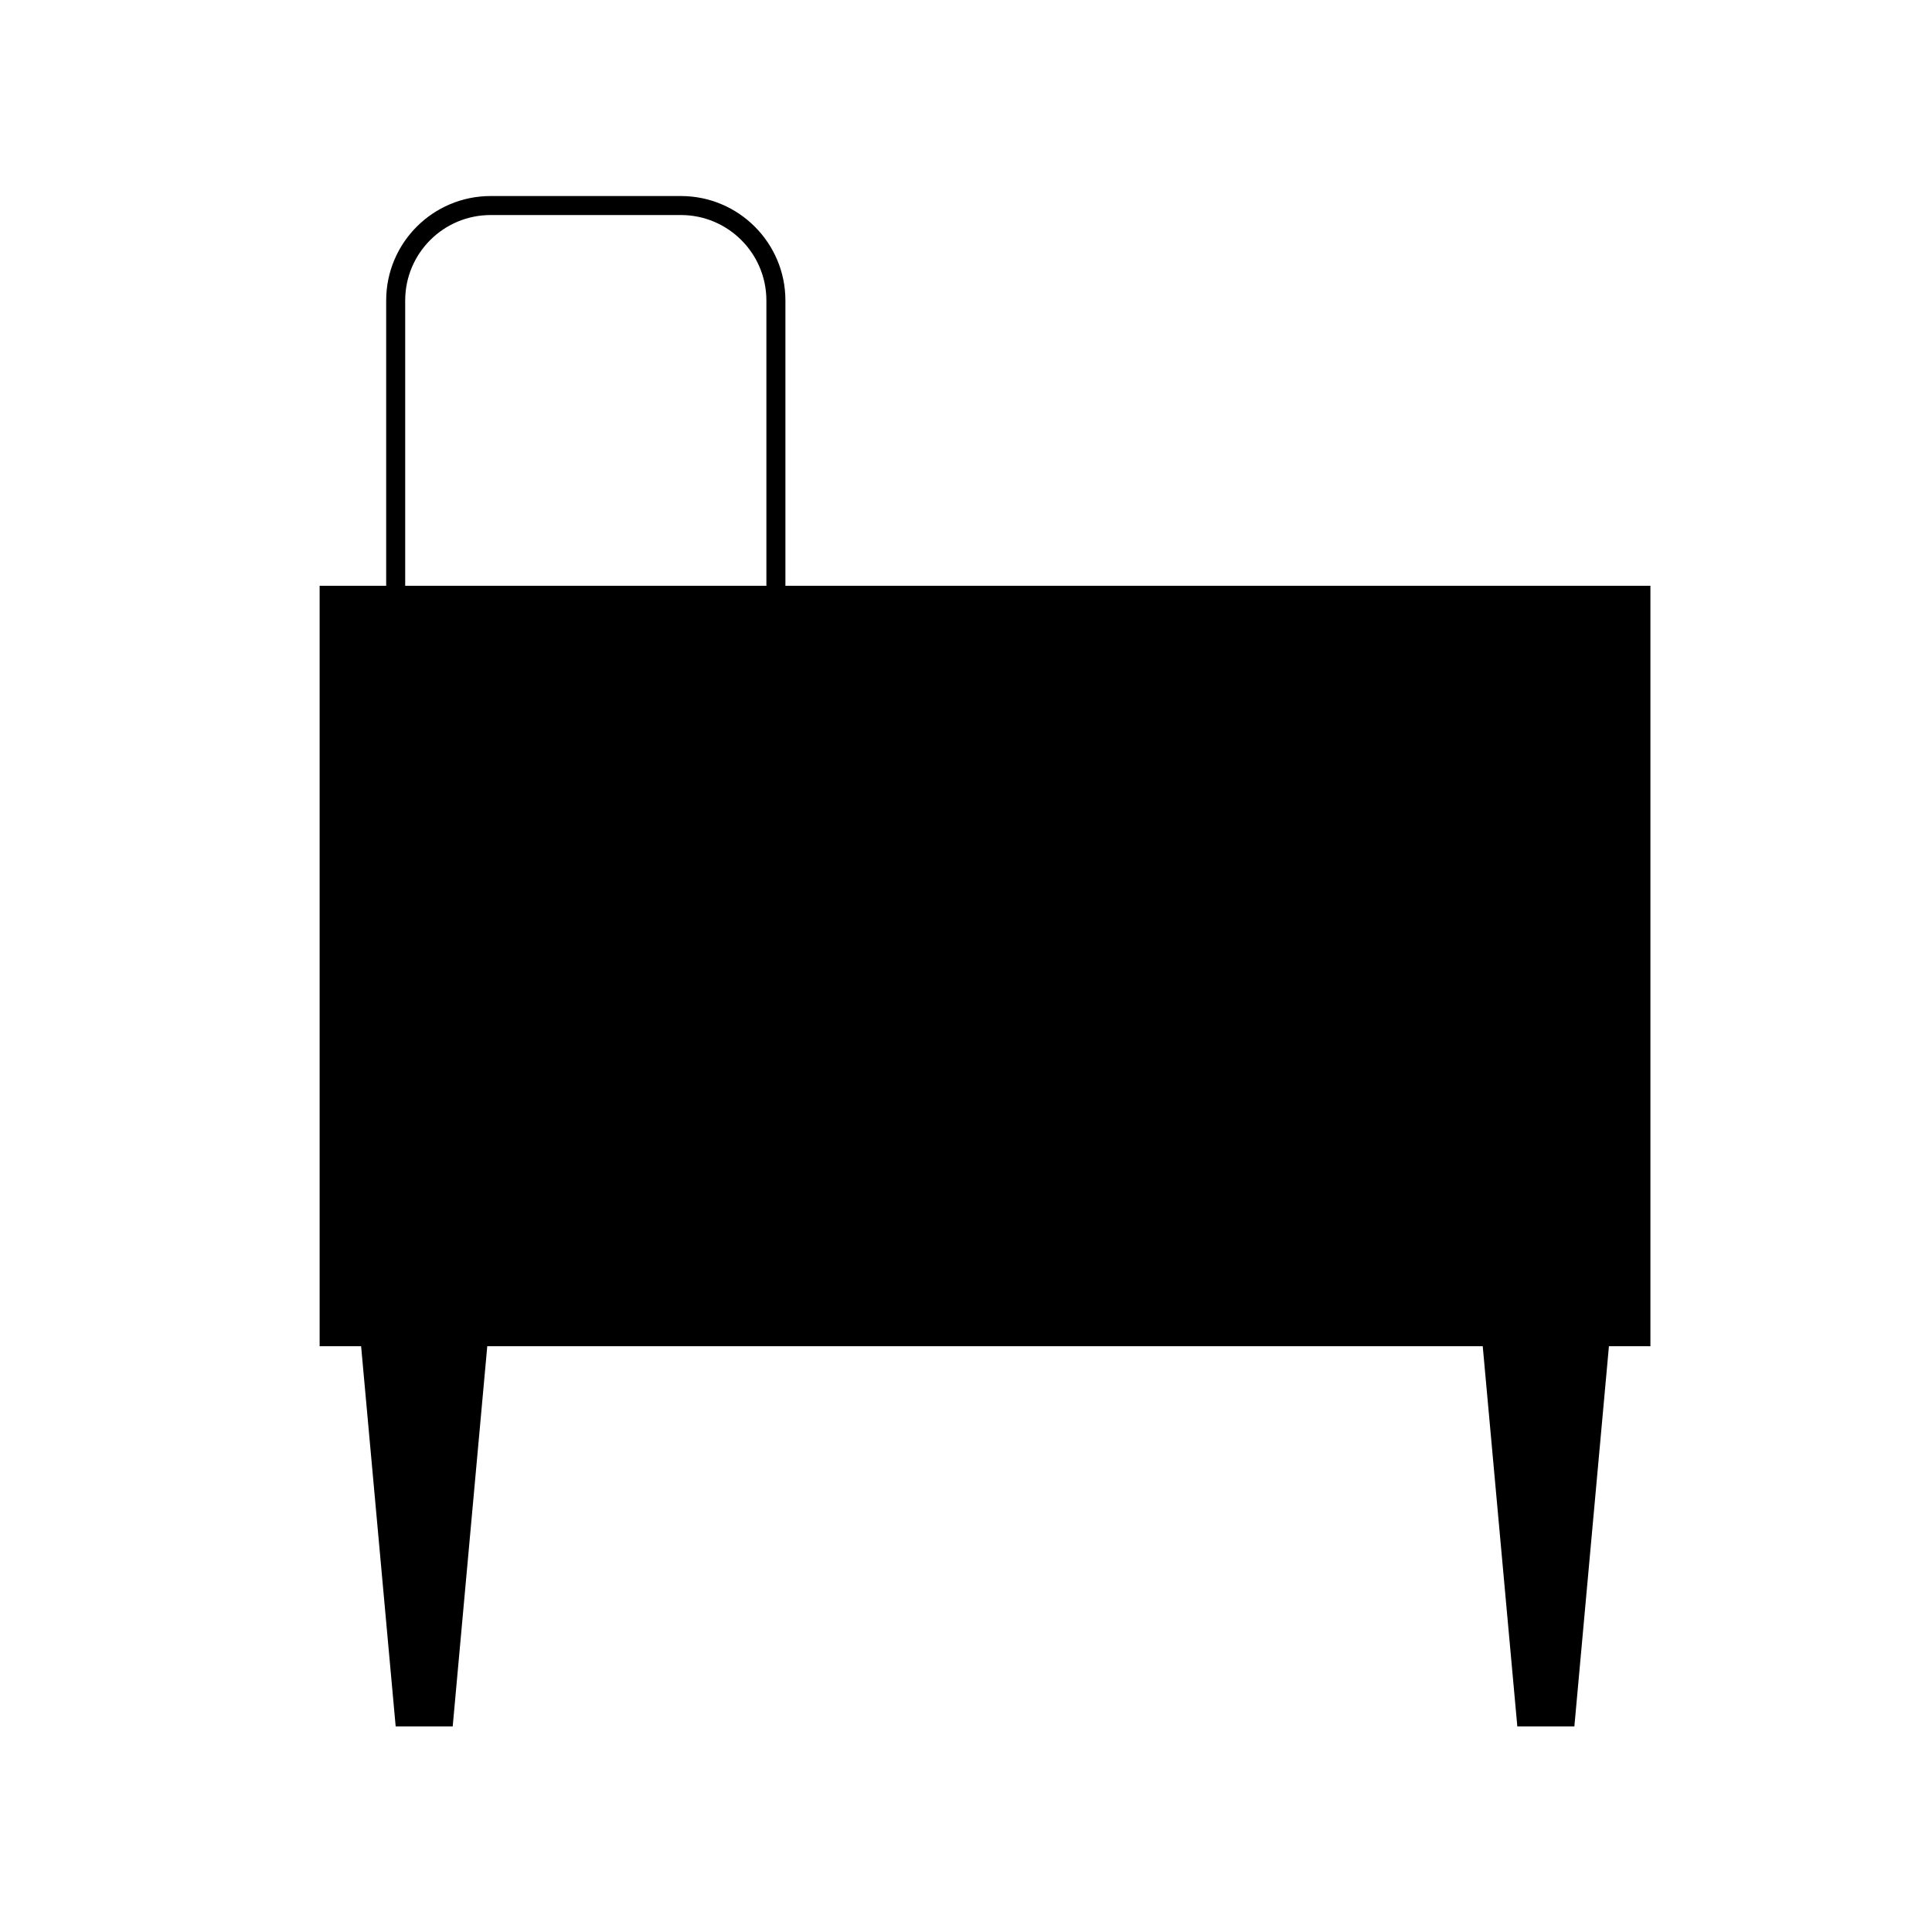 <?xml version="1.0" encoding="UTF-8"?>
<!-- Uploaded to: SVG Repo, www.svgrepo.com, Generator: SVG Repo Mixer Tools -->
<svg fill="#000000" width="800px" height="800px" version="1.1" viewBox="144 144 512 512" xmlns="http://www.w3.org/2000/svg">
 <g>
  <path d="m251.38 223.64v125.99c0 12.492 10.148 22.652 22.648 22.652h50.426c12.512 0 22.648-10.141 22.648-22.652v-125.99c0-12.492-10.148-22.652-22.648-22.652h-50.426c-12.512 0-22.648 10.141-22.648 22.652zm-5.039 0c0-15.293 12.395-27.688 27.688-27.688h50.426c15.281 0 27.688 12.414 27.688 27.688v125.99c0 15.293-12.395 27.691-27.688 27.691h-50.426c-15.281 0-27.688-12.418-27.688-27.691z"/>
  <path d="m536.94 500.76h-263.81l-9.16 100.76h-15.113l-9.16-100.76h-10.992v-201.52h352.67v201.52h-10.992l-9.16 100.76h-15.117z" fill-rule="evenodd"/>
 </g>
</svg>